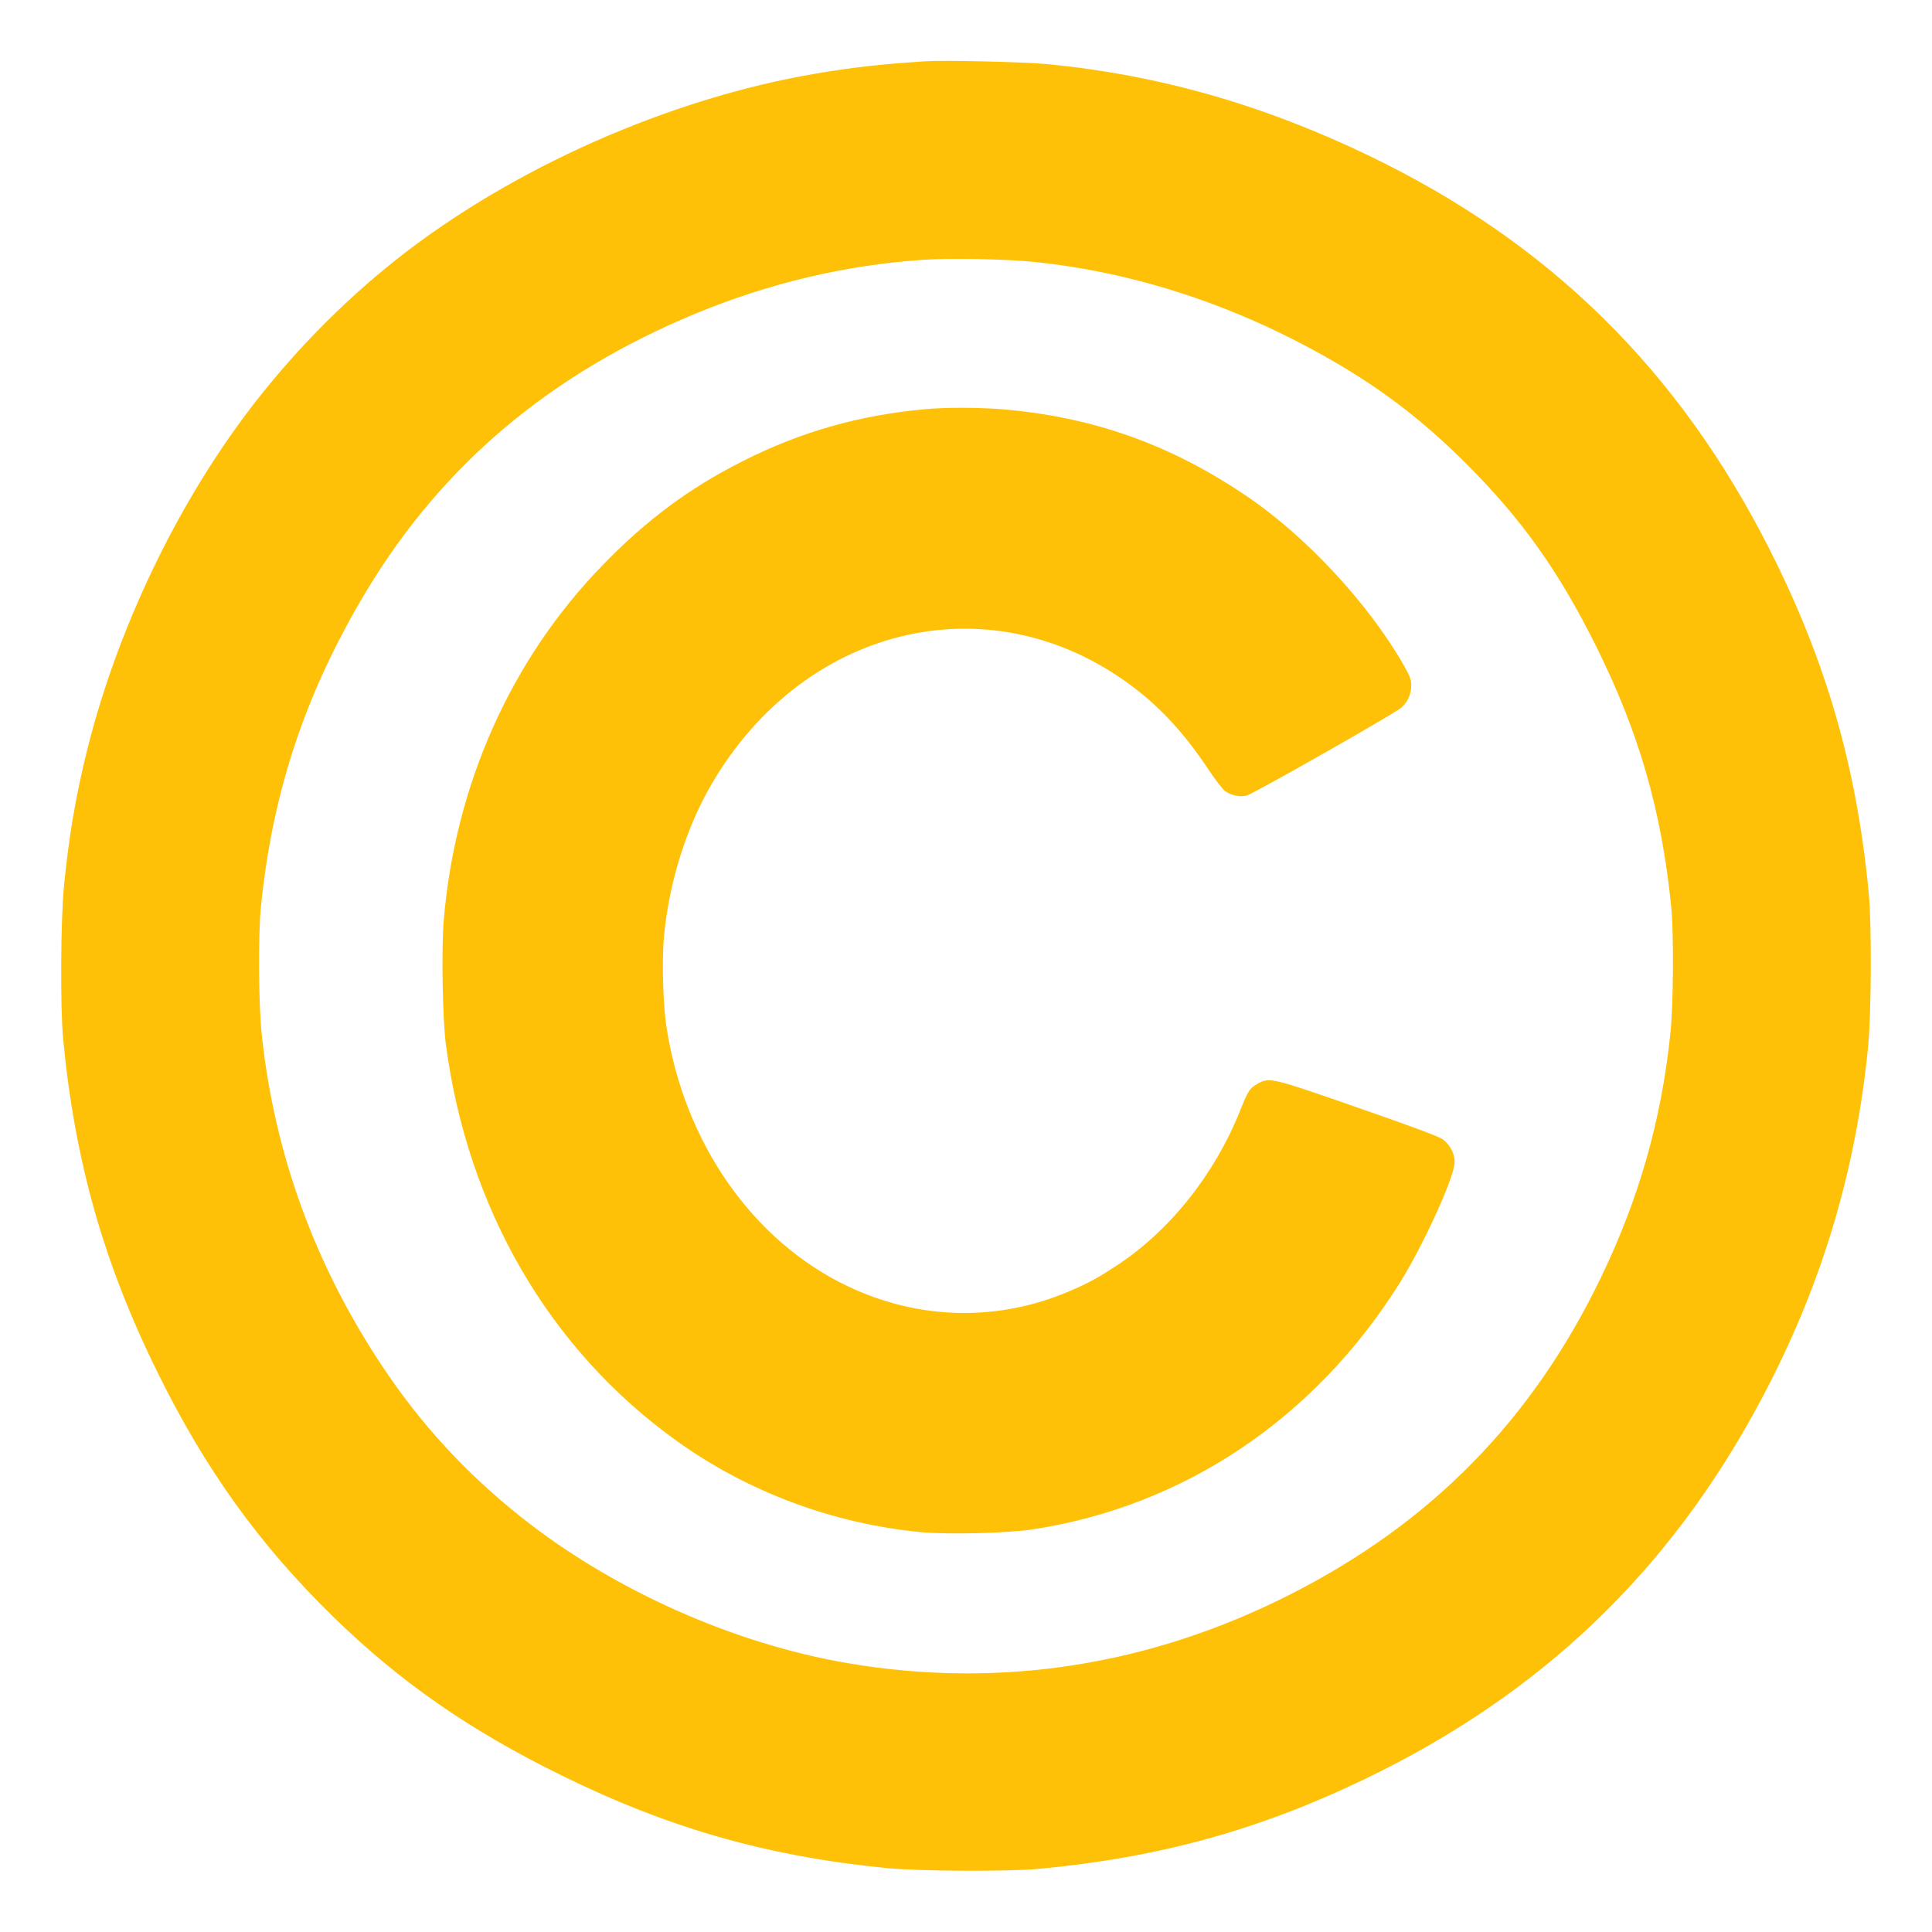 <?xml version="1.0" standalone="no"?>
<!DOCTYPE svg PUBLIC "-//W3C//DTD SVG 20010904//EN"
 "http://www.w3.org/TR/2001/REC-SVG-20010904/DTD/svg10.dtd">
<svg version="1.0" xmlns="http://www.w3.org/2000/svg"
 width="1280pt" height="1280pt" viewBox="0 0 1280 1280"
 preserveAspectRatio="xMidYMid meet">
<g transform="translate(0,1280) scale(0.1,-0.1)"
fill="#ffc107" stroke="none">
<path d="M6130 12394 c-301 -20 -471 -39 -715 -80 -976 -163 -2029 -630 -2795
-1238 -359 -285 -699 -634 -978 -1004 -479 -634 -865 -1445 -1062 -2231 -77
-307 -124 -582 -156 -911 -22 -217 -25 -805 -6 -1010 77 -812 268 -1488 627
-2215 316 -641 671 -1135 1156 -1610 444 -434 901 -753 1514 -1055 712 -351
1365 -538 2155 -616 217 -22 814 -25 1020 -5 793 75 1455 258 2156 596 1168
563 2017 1376 2621 2510 398 746 628 1508 710 2343 21 221 24 808 4 1012 -79
837 -282 1539 -657 2280 -601 1188 -1458 2032 -2649 2606 -707 341 -1397 537
-2135 609 -154 15 -684 27 -810 19z m718 -1329 c675 -69 1344 -289 1973 -651
336 -193 609 -402 895 -688 369 -369 610 -709 858 -1206 285 -574 433 -1085
498 -1725 18 -179 15 -656 -6 -848 -60 -572 -208 -1090 -460 -1612 -454 -941
-1120 -1621 -2051 -2095 -931 -474 -1925 -630 -2932 -460 -765 129 -1571 490
-2178 975 -362 289 -656 609 -910 990 -449 674 -717 1410 -801 2202 -21 192
-24 670 -5 848 77 766 299 1427 704 2098 503 832 1218 1433 2177 1830 489 202
992 321 1510 356 172 12 543 5 728 -14z"/>
<path d="M6130 10089 c-441 -40 -825 -150 -1211 -345 -353 -178 -638 -390
-929 -691 -604 -622 -974 -1449 -1050 -2349 -16 -186 -8 -656 14 -824 144
-1088 685 -2020 1526 -2624 472 -340 1041 -552 1624 -607 181 -17 572 -7 741
19 1002 154 1866 735 2428 1631 151 241 351 676 363 789 7 58 -24 123 -76 163
-23 18 -209 87 -560 209 -576 201 -589 204 -668 160 -53 -30 -63 -45 -118
-183 -168 -419 -464 -790 -812 -1019 -129 -85 -189 -118 -318 -173 -475 -203
-997 -191 -1469 34 -629 300 -1083 951 -1200 1721 -23 150 -30 441 -16 596 34
359 148 722 316 1010 626 1071 1883 1351 2815 625 175 -136 331 -309 476 -529
46 -69 96 -133 111 -144 44 -29 96 -40 142 -29 38 8 947 524 1019 578 44 33
72 91 72 151 0 39 -9 64 -51 137 -234 409 -653 859 -1048 1124 -494 332 -988
510 -1570 566 -162 16 -408 18 -551 4z"/>
</g>
</svg>
